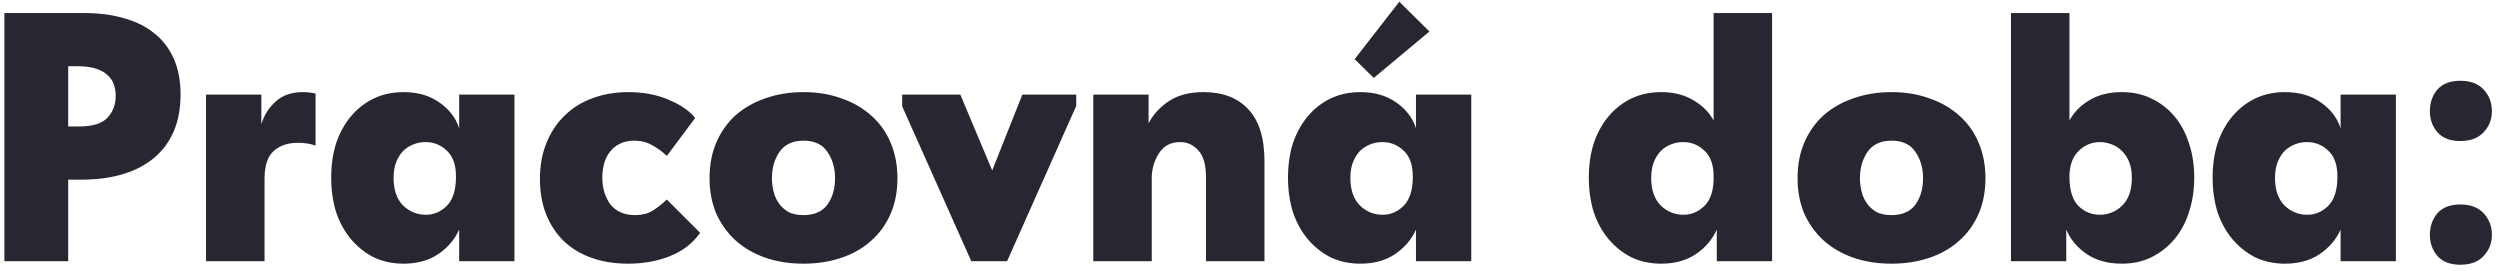 <?xml version="1.0" encoding="UTF-8"?> <svg xmlns="http://www.w3.org/2000/svg" width="268" height="29" viewBox="0 0 268 29" fill="none"><path d="M9.058 1.4C10.654 1.4 12.085 1.59 13.352 1.97C14.619 2.325 15.695 2.869 16.582 3.604C17.469 4.313 18.153 5.213 18.634 6.302C19.115 7.391 19.356 8.671 19.356 10.14C19.356 13.053 18.419 15.308 16.544 16.904C14.669 18.475 12.047 19.26 8.678 19.26H7.31V28H0.47V1.4H9.058ZM8.412 13.56C9.881 13.56 10.907 13.256 11.49 12.648C12.098 12.015 12.402 11.229 12.402 10.292C12.402 9.861 12.339 9.456 12.212 9.076C12.085 8.696 11.87 8.367 11.566 8.088C11.262 7.784 10.844 7.543 10.312 7.366C9.78 7.189 9.109 7.1 8.298 7.1H7.31V13.56H8.412ZM32.462 9.874C32.892 9.874 33.349 9.925 33.83 10.026V15.612C33.298 15.409 32.664 15.308 31.93 15.308C30.866 15.308 30.005 15.599 29.346 16.182C28.687 16.765 28.358 17.765 28.358 19.184V28H22.088V10.14H28.016V13.332C28.294 12.369 28.801 11.559 29.536 10.9C30.27 10.216 31.246 9.874 32.462 9.874ZM43.256 28.266C42.09 28.266 41.026 28.038 40.064 27.582C39.126 27.101 38.316 26.455 37.632 25.644C36.948 24.833 36.416 23.871 36.036 22.756C35.681 21.616 35.504 20.375 35.504 19.032C35.504 17.689 35.681 16.461 36.036 15.346C36.416 14.231 36.948 13.269 37.632 12.458C38.316 11.647 39.126 11.014 40.064 10.558C41.026 10.102 42.09 9.874 43.256 9.874C44.776 9.874 46.055 10.241 47.094 10.976C48.158 11.711 48.867 12.635 49.222 13.75V10.14H55.15V28H49.222V24.618C48.74 25.682 47.993 26.556 46.98 27.24C45.966 27.924 44.725 28.266 43.256 28.266ZM45.65 23.022C46.486 23.022 47.22 22.718 47.854 22.11C48.512 21.477 48.854 20.476 48.88 19.108V18.88C48.88 17.664 48.55 16.752 47.892 16.144C47.258 15.536 46.498 15.232 45.612 15.232C45.181 15.232 44.763 15.308 44.358 15.46C43.952 15.612 43.585 15.84 43.256 16.144C42.952 16.448 42.698 16.841 42.496 17.322C42.293 17.803 42.192 18.386 42.192 19.07C42.192 20.362 42.534 21.35 43.218 22.034C43.902 22.693 44.712 23.022 45.65 23.022ZM67.343 28.266C65.924 28.266 64.632 28.063 63.467 27.658C62.301 27.253 61.301 26.657 60.465 25.872C59.654 25.087 59.021 24.137 58.565 23.022C58.109 21.882 57.881 20.603 57.881 19.184C57.881 17.715 58.121 16.41 58.603 15.27C59.084 14.105 59.743 13.129 60.579 12.344C61.415 11.533 62.403 10.925 63.543 10.52C64.708 10.089 65.975 9.874 67.343 9.874C68.989 9.874 70.446 10.153 71.713 10.71C72.979 11.242 73.917 11.888 74.525 12.648L71.485 16.714C71.003 16.258 70.484 15.878 69.927 15.574C69.369 15.245 68.723 15.08 67.989 15.08C67.381 15.08 66.861 15.194 66.431 15.422C66 15.625 65.645 15.916 65.367 16.296C65.088 16.651 64.885 17.069 64.759 17.55C64.632 18.031 64.569 18.525 64.569 19.032C64.569 20.172 64.86 21.135 65.443 21.92C66.051 22.68 66.937 23.06 68.103 23.06C68.812 23.06 69.42 22.908 69.927 22.604C70.433 22.3 70.953 21.895 71.485 21.388L75.057 24.96C74.246 26.1 73.157 26.936 71.789 27.468C70.446 28 68.964 28.266 67.343 28.266ZM86.134 28.266C84.639 28.266 83.272 28.051 82.03 27.62C80.814 27.189 79.763 26.581 78.876 25.796C77.99 24.985 77.293 24.023 76.786 22.908C76.305 21.768 76.064 20.501 76.064 19.108C76.064 17.639 76.317 16.334 76.824 15.194C77.331 14.054 78.028 13.091 78.914 12.306C79.826 11.521 80.89 10.925 82.106 10.52C83.347 10.089 84.69 9.874 86.134 9.874C87.629 9.874 88.997 10.102 90.238 10.558C91.48 10.989 92.543 11.609 93.43 12.42C94.317 13.205 95.001 14.168 95.482 15.308C95.963 16.448 96.204 17.715 96.204 19.108C96.204 20.552 95.951 21.844 95.444 22.984C94.938 24.124 94.228 25.087 93.316 25.872C92.43 26.657 91.365 27.253 90.124 27.658C88.908 28.063 87.578 28.266 86.134 28.266ZM86.134 23.06C87.274 23.06 88.123 22.693 88.68 21.958C89.237 21.198 89.516 20.248 89.516 19.108C89.516 17.993 89.237 17.043 88.68 16.258C88.148 15.473 87.299 15.08 86.134 15.08C84.969 15.08 84.108 15.485 83.55 16.296C83.018 17.081 82.752 18.019 82.752 19.108C82.752 19.615 82.816 20.109 82.942 20.59C83.069 21.071 83.272 21.502 83.55 21.882C83.829 22.237 84.171 22.528 84.576 22.756C85.007 22.959 85.526 23.06 86.134 23.06ZM96.713 11.394V10.14H102.945L106.365 18.272L109.595 10.14H115.371V11.356L107.961 28H104.123L96.713 11.394ZM129.283 19.032C129.283 17.664 129.005 16.689 128.447 16.106C127.915 15.523 127.269 15.232 126.509 15.232C125.547 15.232 124.812 15.599 124.305 16.334C123.799 17.069 123.52 17.917 123.469 18.88V28H117.199V10.14H123.127V13.218C123.634 12.255 124.369 11.457 125.331 10.824C126.294 10.191 127.523 9.874 129.017 9.874C131.069 9.874 132.665 10.482 133.805 11.698C134.971 12.914 135.553 14.789 135.553 17.322V28H129.283V19.032ZM145.826 28.266C144.661 28.266 143.597 28.038 142.634 27.582C141.697 27.101 140.886 26.455 140.202 25.644C139.518 24.833 138.986 23.871 138.606 22.756C138.251 21.616 138.074 20.375 138.074 19.032C138.074 17.689 138.251 16.461 138.606 15.346C138.986 14.231 139.518 13.269 140.202 12.458C140.886 11.647 141.697 11.014 142.634 10.558C143.597 10.102 144.661 9.874 145.826 9.874C147.346 9.874 148.625 10.241 149.664 10.976C150.728 11.711 151.437 12.635 151.792 13.75V10.14H157.72V28H151.792V24.618C151.311 25.682 150.563 26.556 149.55 27.24C148.537 27.924 147.295 28.266 145.826 28.266ZM148.22 23.022C149.056 23.022 149.791 22.718 150.424 22.11C151.083 21.477 151.425 20.476 151.45 19.108V18.88C151.45 17.664 151.121 16.752 150.462 16.144C149.829 15.536 149.069 15.232 148.182 15.232C147.751 15.232 147.333 15.308 146.928 15.46C146.523 15.612 146.155 15.84 145.826 16.144C145.522 16.448 145.269 16.841 145.066 17.322C144.863 17.803 144.762 18.386 144.762 19.07C144.762 20.362 145.104 21.35 145.788 22.034C146.472 22.693 147.283 23.022 148.22 23.022ZM153.236 3.376L147.27 8.354L145.218 6.34L150.006 0.184L153.236 3.376ZM178.074 28.266C176.909 28.266 175.845 28.038 174.882 27.582C173.945 27.101 173.134 26.455 172.45 25.644C171.766 24.833 171.234 23.871 170.854 22.756C170.499 21.616 170.322 20.375 170.322 19.032C170.322 17.689 170.499 16.461 170.854 15.346C171.234 14.231 171.766 13.269 172.45 12.458C173.134 11.647 173.945 11.014 174.882 10.558C175.845 10.102 176.909 9.874 178.074 9.874C179.417 9.874 180.569 10.165 181.532 10.748C182.495 11.305 183.217 12.027 183.698 12.914V1.4H189.968V28H184.04V24.618C183.559 25.682 182.811 26.556 181.798 27.24C180.785 27.924 179.543 28.266 178.074 28.266ZM180.468 23.022C181.279 23.022 182.001 22.731 182.634 22.148C183.293 21.565 183.647 20.628 183.698 19.336V18.88C183.698 17.664 183.369 16.752 182.71 16.144C182.077 15.536 181.317 15.232 180.43 15.232C179.999 15.232 179.581 15.308 179.176 15.46C178.771 15.612 178.403 15.84 178.074 16.144C177.77 16.448 177.517 16.841 177.314 17.322C177.111 17.803 177.01 18.386 177.01 19.07C177.01 20.362 177.352 21.35 178.036 22.034C178.72 22.693 179.531 23.022 180.468 23.022ZM202.769 28.266C201.274 28.266 199.906 28.051 198.665 27.62C197.449 27.189 196.398 26.581 195.511 25.796C194.624 24.985 193.928 24.023 193.421 22.908C192.94 21.768 192.699 20.501 192.699 19.108C192.699 17.639 192.952 16.334 193.459 15.194C193.966 14.054 194.662 13.091 195.549 12.306C196.461 11.521 197.525 10.925 198.741 10.52C199.982 10.089 201.325 9.874 202.769 9.874C204.264 9.874 205.632 10.102 206.873 10.558C208.114 10.989 209.178 11.609 210.065 12.42C210.952 13.205 211.636 14.168 212.117 15.308C212.598 16.448 212.839 17.715 212.839 19.108C212.839 20.552 212.586 21.844 212.079 22.984C211.572 24.124 210.863 25.087 209.951 25.872C209.064 26.657 208 27.253 206.759 27.658C205.543 28.063 204.213 28.266 202.769 28.266ZM202.769 23.06C203.909 23.06 204.758 22.693 205.315 21.958C205.872 21.198 206.151 20.248 206.151 19.108C206.151 17.993 205.872 17.043 205.315 16.258C204.783 15.473 203.934 15.08 202.769 15.08C201.604 15.08 200.742 15.485 200.185 16.296C199.653 17.081 199.387 18.019 199.387 19.108C199.387 19.615 199.45 20.109 199.577 20.59C199.704 21.071 199.906 21.502 200.185 21.882C200.464 22.237 200.806 22.528 201.211 22.756C201.642 22.959 202.161 23.06 202.769 23.06ZM215.576 28V1.4H221.846V12.914C222.327 12.027 223.037 11.305 223.974 10.748C224.937 10.165 226.102 9.874 227.47 9.874C228.635 9.874 229.687 10.102 230.624 10.558C231.587 11.014 232.41 11.647 233.094 12.458C233.778 13.269 234.297 14.231 234.652 15.346C235.032 16.461 235.222 17.689 235.222 19.032C235.222 20.375 235.032 21.616 234.652 22.756C234.297 23.871 233.778 24.833 233.094 25.644C232.41 26.455 231.587 27.101 230.624 27.582C229.687 28.038 228.635 28.266 227.47 28.266C225.975 28.266 224.721 27.924 223.708 27.24C222.695 26.556 221.96 25.682 221.504 24.618V28H215.576ZM225.114 15.232C224.253 15.232 223.505 15.536 222.872 16.144C222.239 16.727 221.897 17.588 221.846 18.728V19.108C221.871 20.476 222.201 21.477 222.834 22.11C223.493 22.718 224.24 23.022 225.076 23.022C226.013 23.022 226.824 22.693 227.508 22.034C228.192 21.35 228.534 20.362 228.534 19.07C228.534 18.386 228.433 17.803 228.23 17.322C228.027 16.841 227.761 16.448 227.432 16.144C227.128 15.84 226.761 15.612 226.33 15.46C225.925 15.308 225.519 15.232 225.114 15.232ZM244.945 28.266C243.78 28.266 242.716 28.038 241.753 27.582C240.816 27.101 240.005 26.455 239.321 25.644C238.637 24.833 238.105 23.871 237.725 22.756C237.37 21.616 237.193 20.375 237.193 19.032C237.193 17.689 237.37 16.461 237.725 15.346C238.105 14.231 238.637 13.269 239.321 12.458C240.005 11.647 240.816 11.014 241.753 10.558C242.716 10.102 243.78 9.874 244.945 9.874C246.465 9.874 247.744 10.241 248.783 10.976C249.847 11.711 250.556 12.635 250.911 13.75V10.14H256.839V28H250.911V24.618C250.43 25.682 249.682 26.556 248.669 27.24C247.656 27.924 246.414 28.266 244.945 28.266ZM247.339 23.022C248.175 23.022 248.91 22.718 249.543 22.11C250.202 21.477 250.544 20.476 250.569 19.108V18.88C250.569 17.664 250.24 16.752 249.581 16.144C248.948 15.536 248.188 15.232 247.301 15.232C246.87 15.232 246.452 15.308 246.047 15.46C245.642 15.612 245.274 15.84 244.945 16.144C244.641 16.448 244.388 16.841 244.185 17.322C243.982 17.803 243.881 18.386 243.881 19.07C243.881 20.362 244.223 21.35 244.907 22.034C245.591 22.693 246.402 23.022 247.339 23.022ZM263.75 28.38C262.686 28.38 261.875 28.076 261.318 27.468C260.761 26.835 260.482 26.075 260.482 25.188C260.482 24.276 260.748 23.503 261.28 22.87C261.837 22.237 262.661 21.92 263.75 21.92C264.839 21.92 265.675 22.237 266.258 22.87C266.841 23.503 267.132 24.276 267.132 25.188C267.132 26.075 266.828 26.835 266.22 27.468C265.637 28.076 264.814 28.38 263.75 28.38ZM263.75 15.118C262.686 15.118 261.875 14.814 261.318 14.206C260.761 13.573 260.482 12.813 260.482 11.926C260.482 11.014 260.748 10.241 261.28 9.608C261.837 8.975 262.661 8.658 263.75 8.658C264.839 8.658 265.675 8.975 266.258 9.608C266.841 10.241 267.132 11.014 267.132 11.926C267.132 12.813 266.828 13.573 266.22 14.206C265.637 14.814 264.814 15.118 263.75 15.118Z" fill="#272731"></path></svg> 